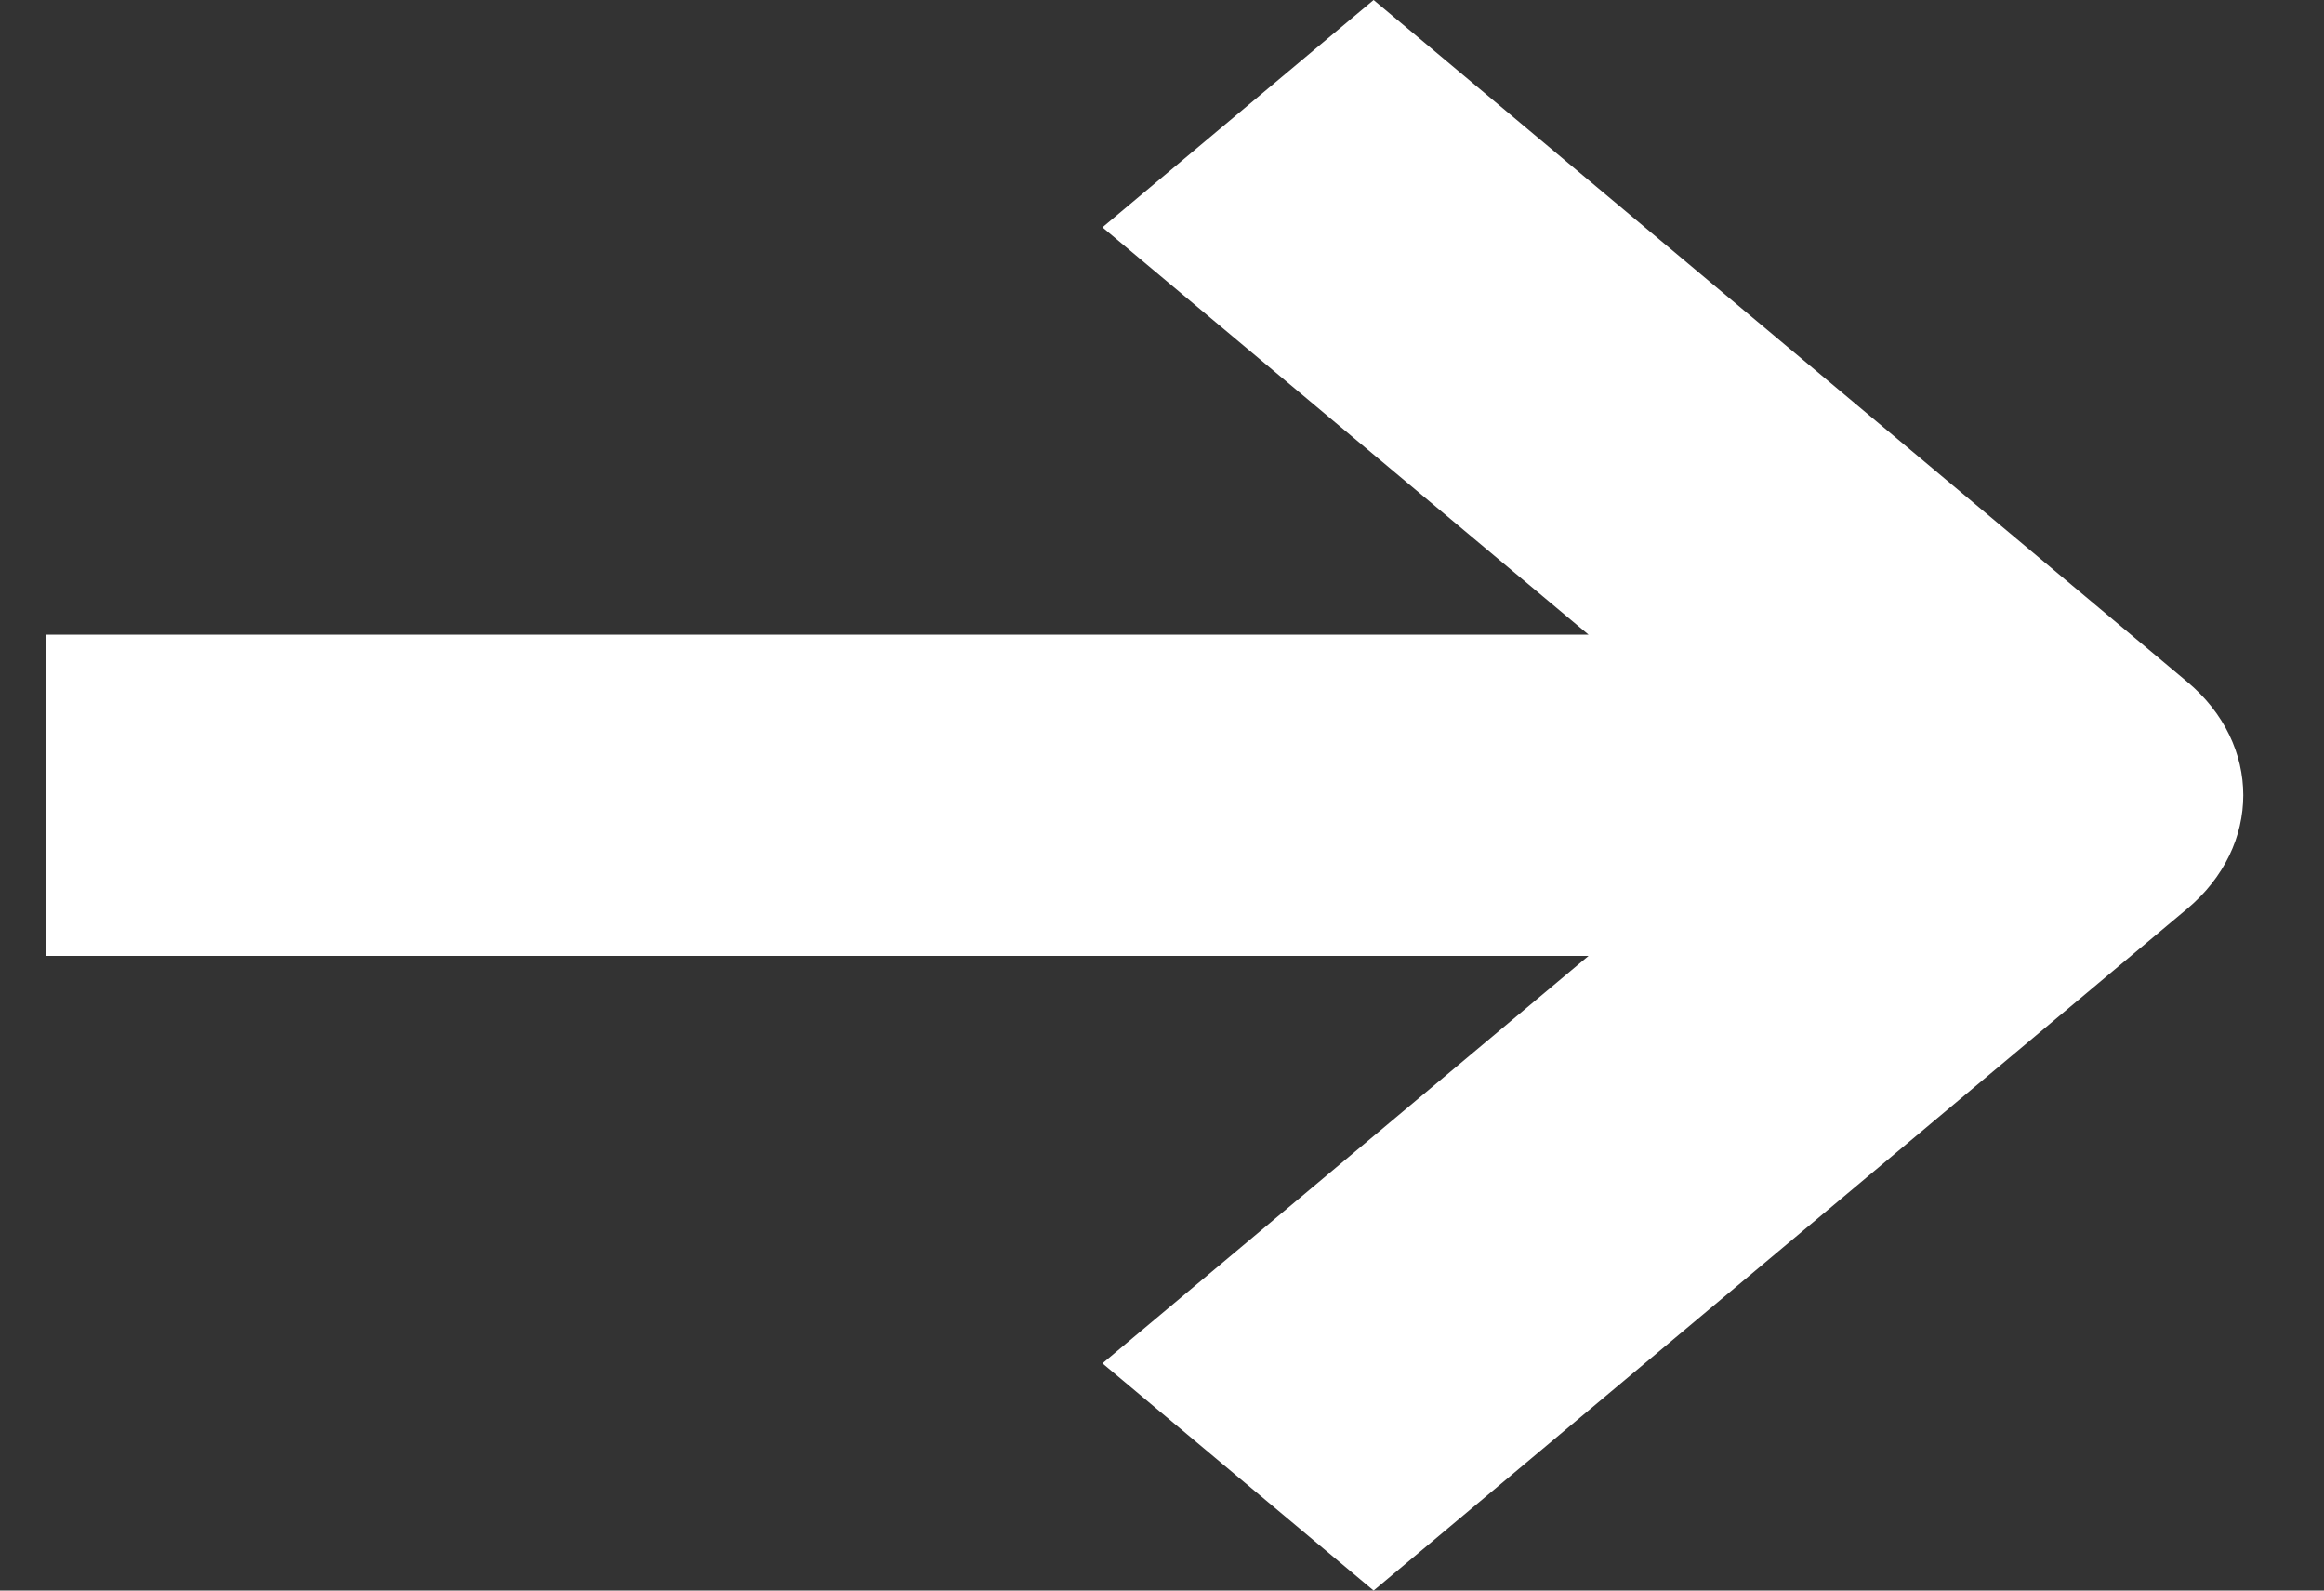 <svg width="19" height="13" viewBox="0 0 19 13" fill="none" xmlns="http://www.w3.org/2000/svg">
<rect x="0" y="0" width="19" height="13" fill="#333333" stroke="none"/>
<path fill-rule="evenodd" clip-rule="evenodd" d="M11.23 13L17.881 7.428C18.493 6.915 18.493 6.083 17.881 5.572L11.23 0L9.013 1.858L12.987 5.187H0.373L0.373 7.813H12.987L9.013 11.143L11.23 13Z" fill="white"/>
</svg>
